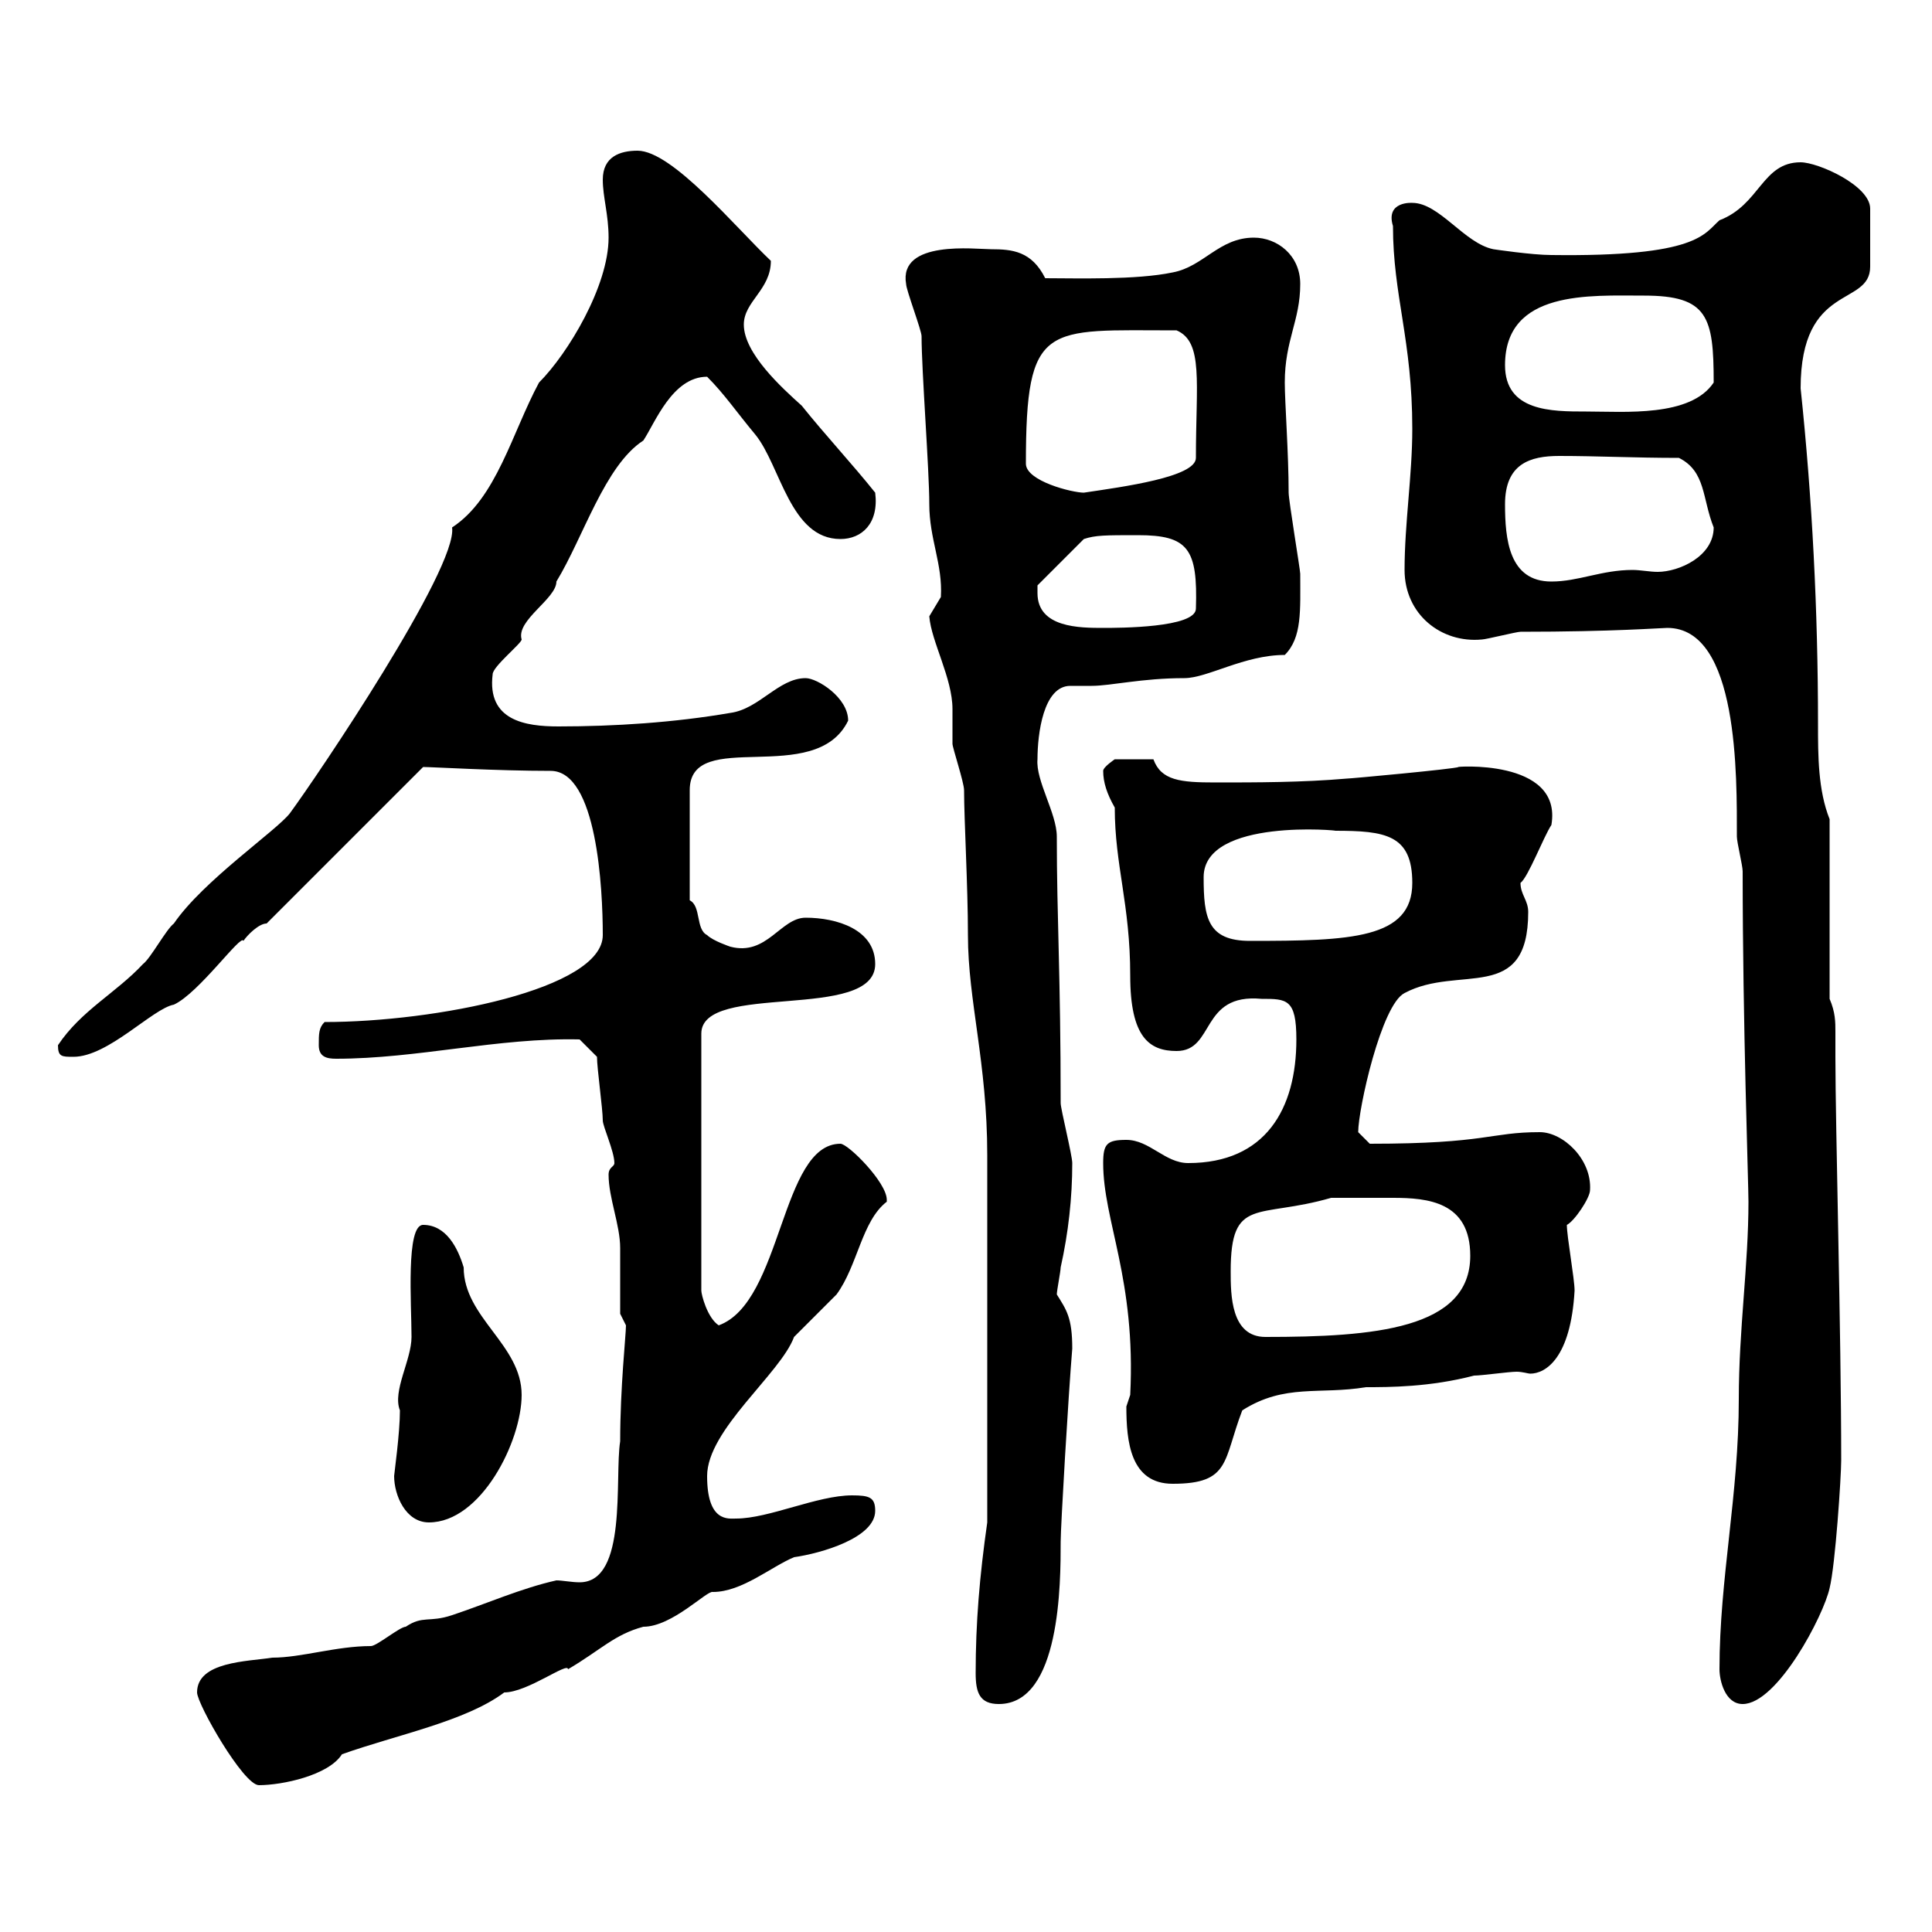 <svg xmlns="http://www.w3.org/2000/svg" xmlns:xlink="http://www.w3.org/1999/xlink" width="300" height="300"><path d="M30.60 262.80C30.60 264.60 37.80 277.20 40.20 277.20C43.80 277.20 51 275.70 53.10 272.40C61.50 269.40 72.30 267.30 78.30 262.80C81.90 262.80 88.20 258 88.20 259.20C93.30 256.20 95.40 253.80 99.90 252.60C104.40 252.60 109.80 246.90 110.70 247.20C115.20 247.20 119.70 243.30 123.30 241.80C127.50 241.20 135.90 238.80 135.90 234.60C135.90 232.50 135 232.20 132.30 232.20C126.90 232.20 119.40 235.80 114.30 235.80C113.10 235.80 109.80 236.40 109.80 229.20C109.80 222 121.20 213.30 123.30 207.60C124.50 206.40 128.70 202.20 129.90 201C133.20 196.50 133.80 189.60 137.70 186.60C137.70 186.60 137.70 186.30 137.70 186.30C137.70 183.60 131.70 177.60 130.50 177.60C121.20 177.60 121.50 202.20 111.60 205.80C109.80 204.60 108.90 201 108.90 200.40L108.90 160.50C108.90 152.40 135.90 158.70 135.90 149.70C135.90 144.30 129.90 142.50 125.10 142.50C121.20 142.50 119.10 148.50 113.40 147C113.40 147 110.70 146.10 109.80 145.20C108 144.30 108.90 140.70 107.10 139.80L107.10 122.70C107.10 112.80 126.60 122.40 131.70 111.90C131.70 108.30 126.90 105.30 125.10 105.30C120.90 105.30 117.90 110.10 113.40 110.70C104.70 112.20 95.40 112.80 86.70 112.80C81.60 112.80 75.60 111.90 76.50 104.70C76.50 103.50 81 99.90 81 99.30C80.10 96.30 86.40 93 86.40 90.30C90.60 83.40 93.90 72.30 99.90 68.40C101.70 65.70 104.40 58.50 109.80 58.50C112.50 61.20 114.30 63.90 117.30 67.50C121.20 72.30 122.70 83.70 130.50 83.70C133.80 83.70 136.50 81.30 135.90 76.50C132.30 72 128.10 67.50 124.50 63C121.50 60.30 115.50 54.90 115.50 50.40C115.50 46.80 119.70 45 119.70 40.50C114.30 35.40 104.40 23.40 99 23.40C96.30 23.40 93.60 24.30 93.60 27.90C93.60 30.60 94.50 33.30 94.50 36.90C94.50 44.40 88.20 54.90 83.70 59.40C79.50 67.20 77.10 77.40 70.20 81.90C71.10 88.20 49.20 120.60 45 126.30C42.90 129 31.50 136.80 27 143.40C25.80 144.30 23.40 148.80 22.20 149.70C18 154.20 12.60 156.90 9 162.30C9 164.10 9.60 164.10 11.40 164.10C16.80 164.10 23.70 156.60 27 156C30.90 154.20 37.50 144.90 37.80 146.10C38.40 145.20 40.20 143.40 41.40 143.40L65.70 119.10C67.20 119.10 77.10 119.70 85.50 119.70C92.70 119.70 93.60 138 93.60 145.20C93.60 153.60 67.50 158.70 50.40 158.70C49.50 159.60 49.50 160.50 49.50 162.30C49.50 164.10 50.70 164.40 52.20 164.40C64.80 164.40 77.40 161.10 90 161.40L92.70 164.10C92.70 165.90 93.60 172.20 93.60 174C93.60 174.90 95.40 178.80 95.40 180.60C95.40 181.20 94.50 181.20 94.50 182.40C94.50 186 96.30 190.20 96.30 193.80C96.30 195.60 96.30 202.20 96.30 204L97.20 205.80C97.20 207.30 96.30 215.40 96.30 223.80C95.40 229.50 97.50 245.70 90 245.70C88.80 245.70 87.30 245.40 86.40 245.40C81 246.60 75.60 249 70.20 250.80C66.60 252 65.70 250.80 63 252.60C62.10 252.60 58.50 255.60 57.60 255.60C52.20 255.60 46.80 257.40 42.30 257.40C38.40 258 30.60 258 30.60 262.80ZM151.50 259.80C151.50 262.80 152.10 264.60 155.10 264.60C164.70 264.60 164.70 245.70 164.70 239.40C164.70 237 165.90 216.60 166.50 209.40C166.50 204.60 165.60 203.40 164.10 201C164.10 200.40 164.70 197.40 164.70 196.80C165.90 191.40 166.50 186 166.50 180.60C166.50 179.40 164.70 172.20 164.70 171.30C164.70 151.50 164.10 142.50 164.10 129.90C164.10 126.30 160.80 121.20 161.10 117.90C161.10 114 162 106.50 166.20 106.50C167.40 106.50 168.30 106.50 169.50 106.50C172.50 106.50 177.30 105.30 183.90 105.30C187.50 105.30 193.20 101.70 199.50 101.70C202.20 99 201.90 94.80 201.90 89.10C201.90 88.50 200.10 77.70 200.10 76.50C200.10 70.50 199.50 62.40 199.50 59.40C199.50 52.80 201.90 49.80 201.90 44.10C201.90 39.60 198.30 36.90 194.70 36.90C189.30 36.90 186.90 41.40 182.10 42.30C176.40 43.50 167.10 43.20 162.30 43.20C160.20 39 157.20 38.70 153.90 38.70C151.50 38.70 139.50 37.20 140.70 44.10C140.70 45 143.10 51.30 143.10 52.20C143.10 57.60 144.30 72.90 144.30 78.30C144.30 83.70 146.40 87.60 146.10 92.70C146.10 92.70 144.30 95.70 144.30 95.70C144.60 99.60 147.90 105.30 147.90 110.10C147.90 110.70 147.90 114.30 147.90 115.50C147.90 116.10 149.70 121.50 149.70 122.70C149.70 127.20 150.30 137.70 150.30 145.20C150.30 155.40 153.30 165 153.30 179.40C153.30 189.60 153.30 212.70 153.30 236.40C152.10 244.80 151.50 252 151.50 259.80ZM267 259.20C267 261 267.90 264.60 270.60 264.60C276 264.60 283.20 250.80 284.10 246.60C285 243 285.90 229.20 285.90 226.80C285.90 207 285 174.90 285 164.10C285 162.60 285 161.10 285 160.20C285 158.70 285 157.20 284.10 155.10L284.10 127.20C282.30 122.70 282.30 117.30 282.30 112.50C282.30 94.80 281.40 77.40 279.60 60.30C279.60 43.80 290.40 47.70 290.40 41.40C290.40 38.40 290.40 34.20 290.40 32.40C290.40 28.80 282.30 25.20 279.60 25.20C273.60 25.20 273.30 31.80 267 34.20C264.60 36.30 263.70 39.90 240.90 39.60C237.90 39.60 231.90 38.70 231.90 38.70C227.40 37.80 223.50 31.50 219.30 31.50C219.30 31.50 215.10 31.20 216.30 35.10C216.30 45.90 219.30 52.80 219.30 66.60C219.30 73.80 218.10 81.30 218.10 88.50C218.10 95.40 223.80 99.90 230.10 99.30C230.70 99.30 235.50 98.10 236.10 98.10C250.50 98.10 258 97.50 258.90 97.50C270 97.50 269.70 120.60 269.70 129.90C269.70 130.80 270.60 134.40 270.60 135.30C270.60 159 271.50 183.60 271.50 186.60C271.50 196.50 270 206.40 270 217.20C270 232.20 267 245.10 267 259.20ZM61.20 229.20C61.20 232.20 63 236.40 66.60 236.40C74.70 236.40 81 223.80 81 216.60C81 208.80 72 204.60 72 196.80C71.10 193.80 69.30 190.20 65.70 190.20C63 190.20 63.90 202.50 63.90 207.60C63.90 211.20 60.90 216 62.10 219C62.10 222.60 61.20 228.90 61.20 229.20ZM174.90 218.40C174.90 223.80 175.50 230.40 182.10 230.40C191.10 230.40 189.90 226.80 192.90 219C199.50 214.80 204.90 216.60 212.10 215.40C215.70 215.40 222 215.40 228.90 213.60C230.10 213.60 234.30 213 235.50 213C236.40 213 237.30 213.30 237.60 213.30C240 213.30 243.90 210.90 244.50 200.40C244.50 198.60 243.30 192 243.30 190.20C244.50 189.60 246.90 186 246.90 184.80C247.20 180 242.70 175.80 239.10 175.80C231.30 175.80 231 177.60 212.70 177.60C212.70 177.60 210.90 175.80 210.90 175.80C210.90 172.20 214.50 156 218.10 154.20C226.50 149.70 237.30 156 237.30 141.60C237.30 139.80 236.10 138.90 236.10 137.10C237.30 136.20 239.70 129.90 240.90 128.10C242.70 117.60 225.30 119.10 226.50 119.10C225.90 119.40 209.70 120.90 209.10 120.90C202.20 121.50 195 121.50 188.70 121.50C183.30 121.50 180.30 121.20 179.10 117.90L173.10 117.90C173.10 117.90 171.30 119.10 171.30 119.70C171.30 121.50 171.90 123.30 173.10 125.40C173.10 134.40 175.50 140.40 175.50 151.50C175.50 161.10 178.50 163.20 182.70 163.20C188.70 163.20 186.30 154.20 195.90 155.10C199.80 155.10 201.30 155.10 201.30 161.40C201.30 172.20 196.50 180.60 184.50 180.60C180.90 180.60 178.50 177 174.90 177C171.90 177 171.30 177.60 171.30 180.60C171.30 189.60 176.40 198.60 175.50 216.60C175.50 216.60 174.90 218.40 174.90 218.40ZM191.10 197.40C191.10 185.70 195.30 189.30 206.70 186C208.80 186 213.90 186 216.30 186C221.70 186 228.30 186.60 228.30 195C228.30 206.40 213.30 207.60 196.50 207.60C191.10 207.60 191.10 201 191.10 197.40ZM186.90 136.20C186.90 126.90 208.50 129 207.30 129C215.10 129 219.30 129.60 219.30 137.10C219.30 145.80 209.70 146.10 194.10 146.10C187.50 146.10 186.90 142.50 186.90 136.20ZM161.10 92.10C161.10 92.10 161.10 90.90 161.10 90.90L168.30 83.70C170.10 83.10 171.60 83.10 176.70 83.10C184.50 83.10 186 85.20 185.70 94.50C185.70 97.50 173.70 97.50 171.30 97.50C167.70 97.50 161.10 97.50 161.10 92.10ZM233.70 78.30C233.70 72 237.60 70.80 242.10 70.80C248.10 70.80 253.80 71.10 260.70 71.10C264.90 73.20 264.30 77.40 266.10 81.90C266.10 86.40 260.70 88.80 257.40 88.80C256.20 88.80 254.70 88.50 253.50 88.50C248.70 88.50 245.10 90.30 240.90 90.30C234.30 90.30 233.70 83.70 233.70 78.30ZM159.30 72C159.30 49.80 162.30 51.30 182.70 51.30C186.90 53.10 185.70 59.40 185.70 71.10C185.70 74.10 174.30 75.60 168.30 76.50C166.50 76.50 159.30 74.70 159.30 72ZM233.70 56.70C233.70 45 246.90 45.90 255.30 45.90C265.20 45.90 266.10 49.20 266.10 59.40C262.50 64.80 252.30 63.90 246.30 63.90C240.90 63.90 233.70 63.90 233.70 56.70Z"/></svg>